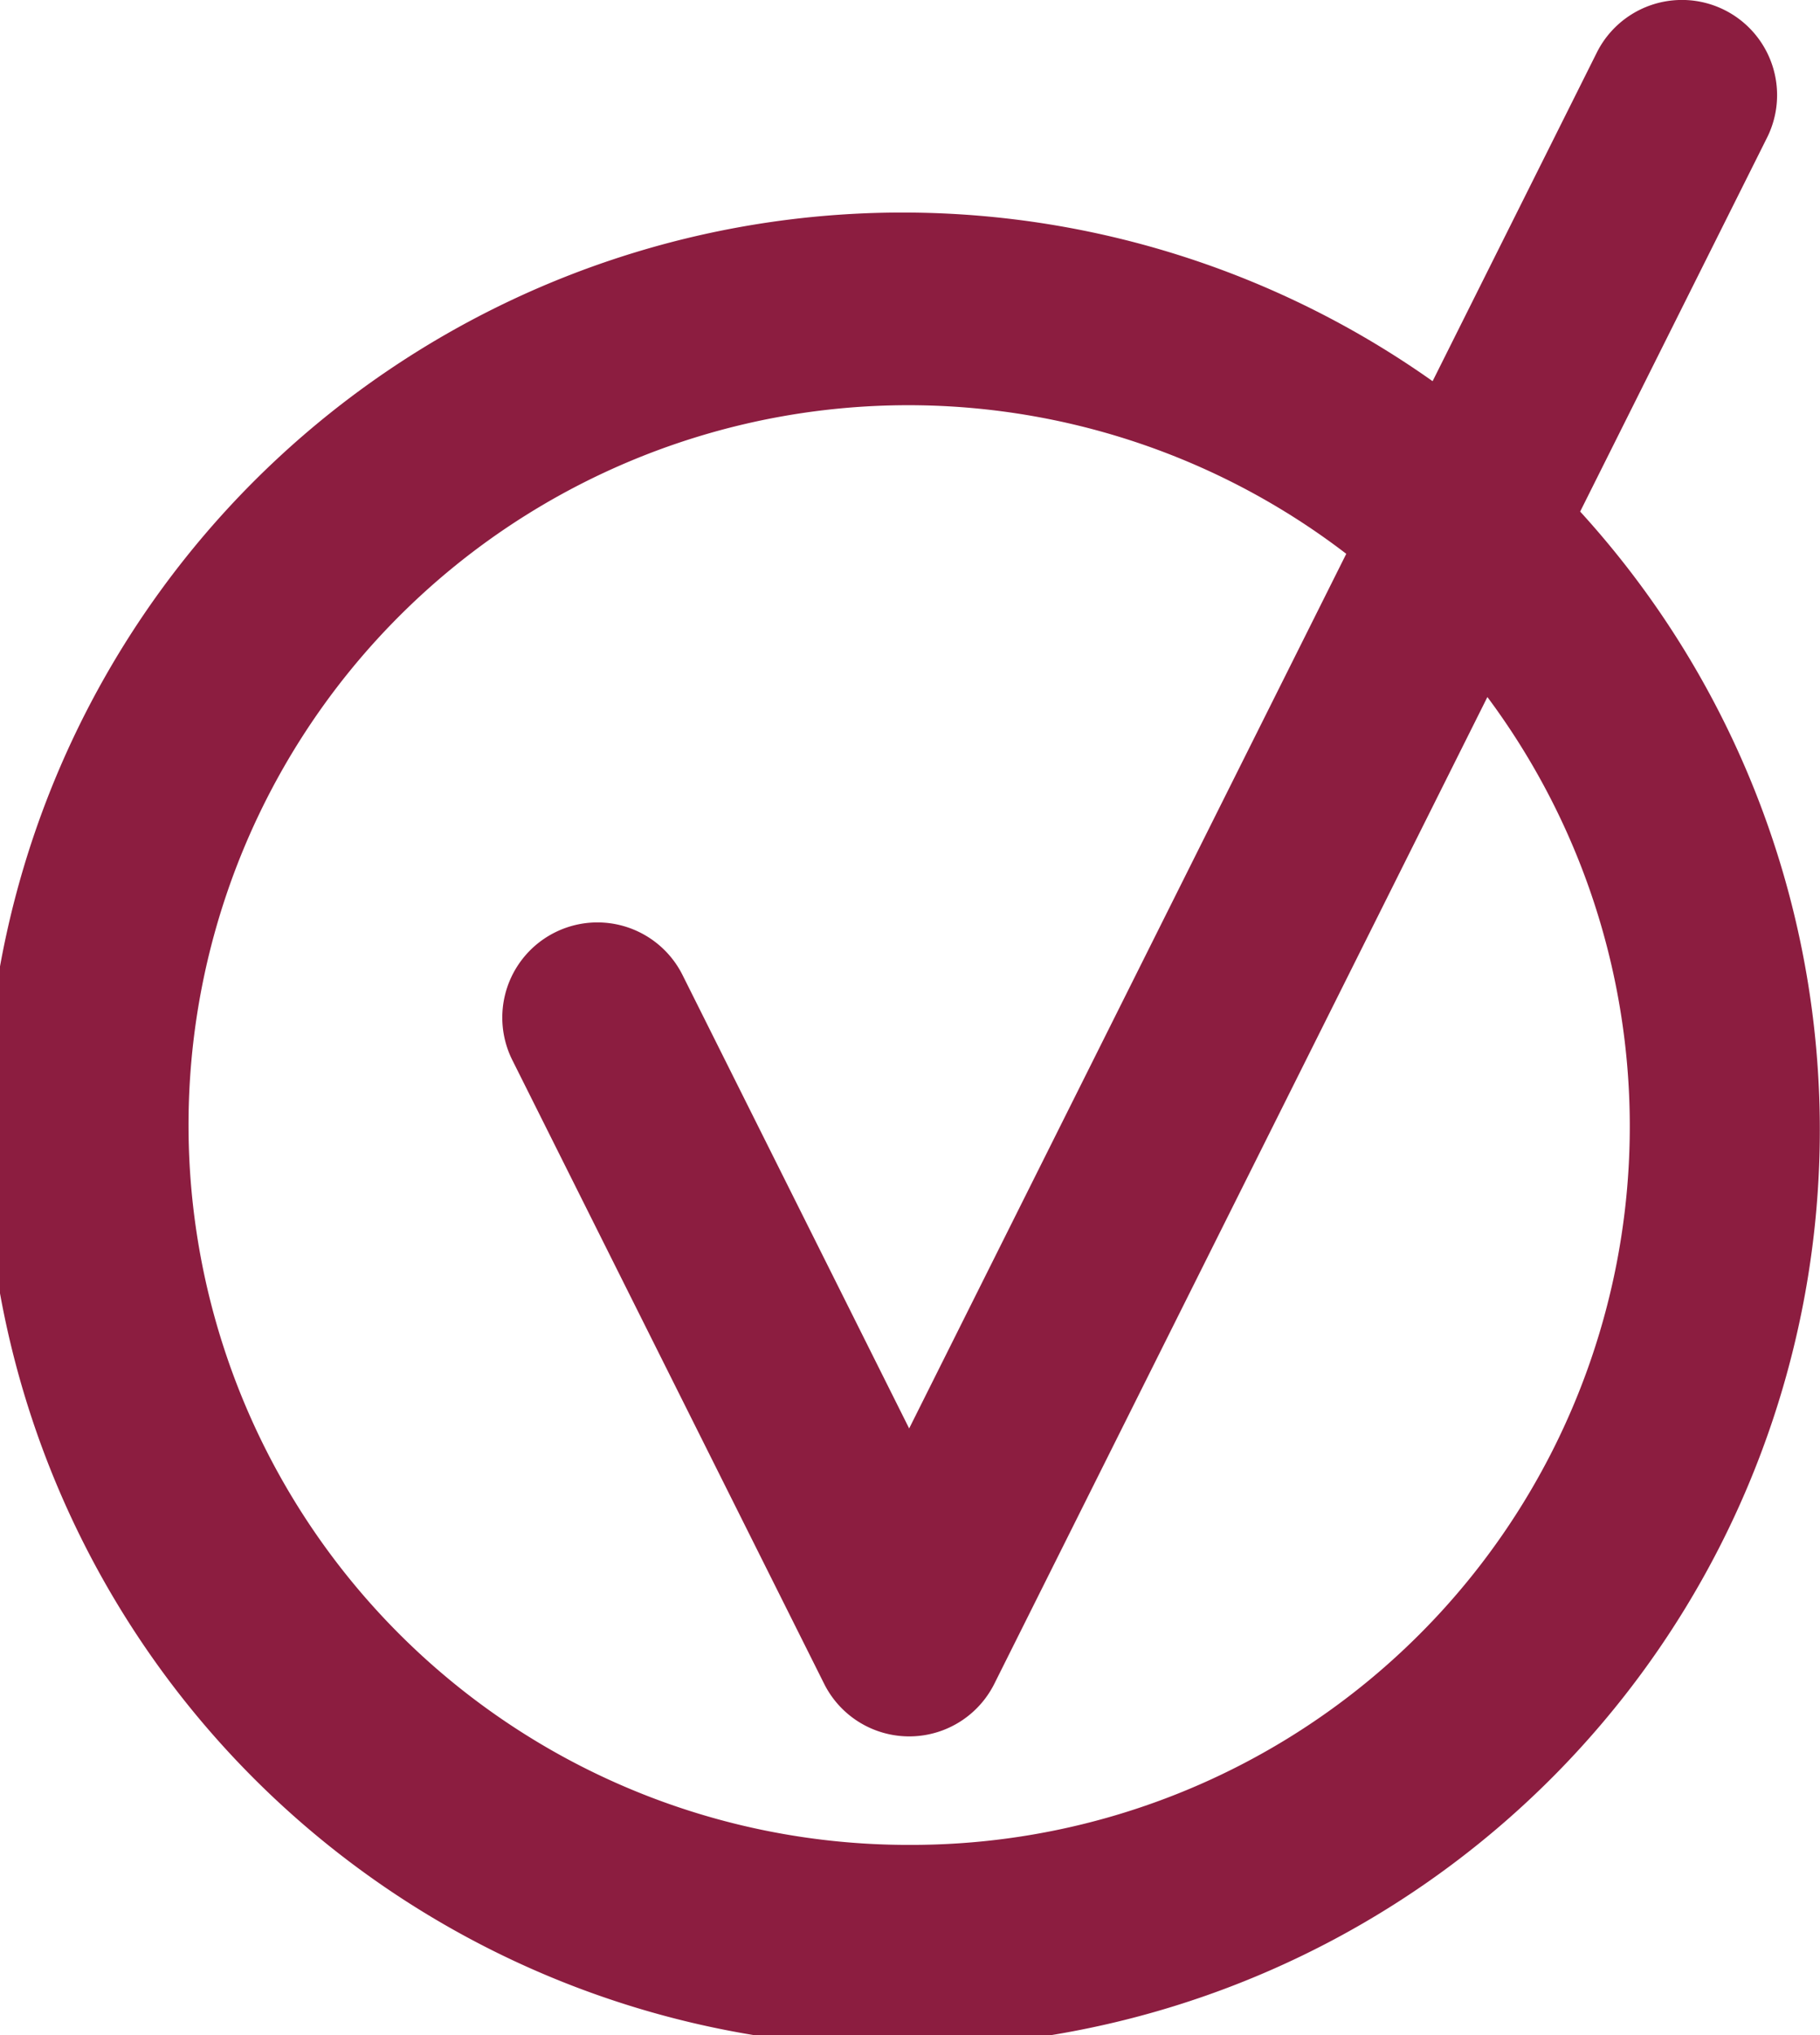 <?xml version="1.0" encoding="UTF-8"?> <svg xmlns="http://www.w3.org/2000/svg" xmlns:xlink="http://www.w3.org/1999/xlink" width="35.775" height="40" viewBox="0 0 35.775 40"><defs><clipPath id="clip-path"><rect id="Прямоугольник_6137" data-name="Прямоугольник 6137" width="35.775" height="40" fill="#8c1d40"></rect></clipPath></defs><g id="Сгруппировать_51844" data-name="Сгруппировать 51844" transform="translate(0 0)"><g id="Сгруппировать_51803" data-name="Сгруппировать 51803" transform="translate(0 0)" clip-path="url(#clip-path)"><path id="Контур_71768" data-name="Контур 71768" d="M31.061,10.054l3.673-7.348a1.87,1.87,0,0,0-3.346-1.673L28.16,7.492a18.03,18.03,0,1,0,2.9,2.562M17.888,36.26a14.148,14.148,0,1,1,8.575-25.375l-8.592,17.19-4.455-8.912a1.87,1.87,0,1,0-3.345,1.673L16.2,33.094a1.87,1.87,0,0,0,3.345,0L29.237,13.7A14.121,14.121,0,0,1,17.888,36.26" transform="translate(0 0)" fill="#8c1d40"></path></g></g></svg> 